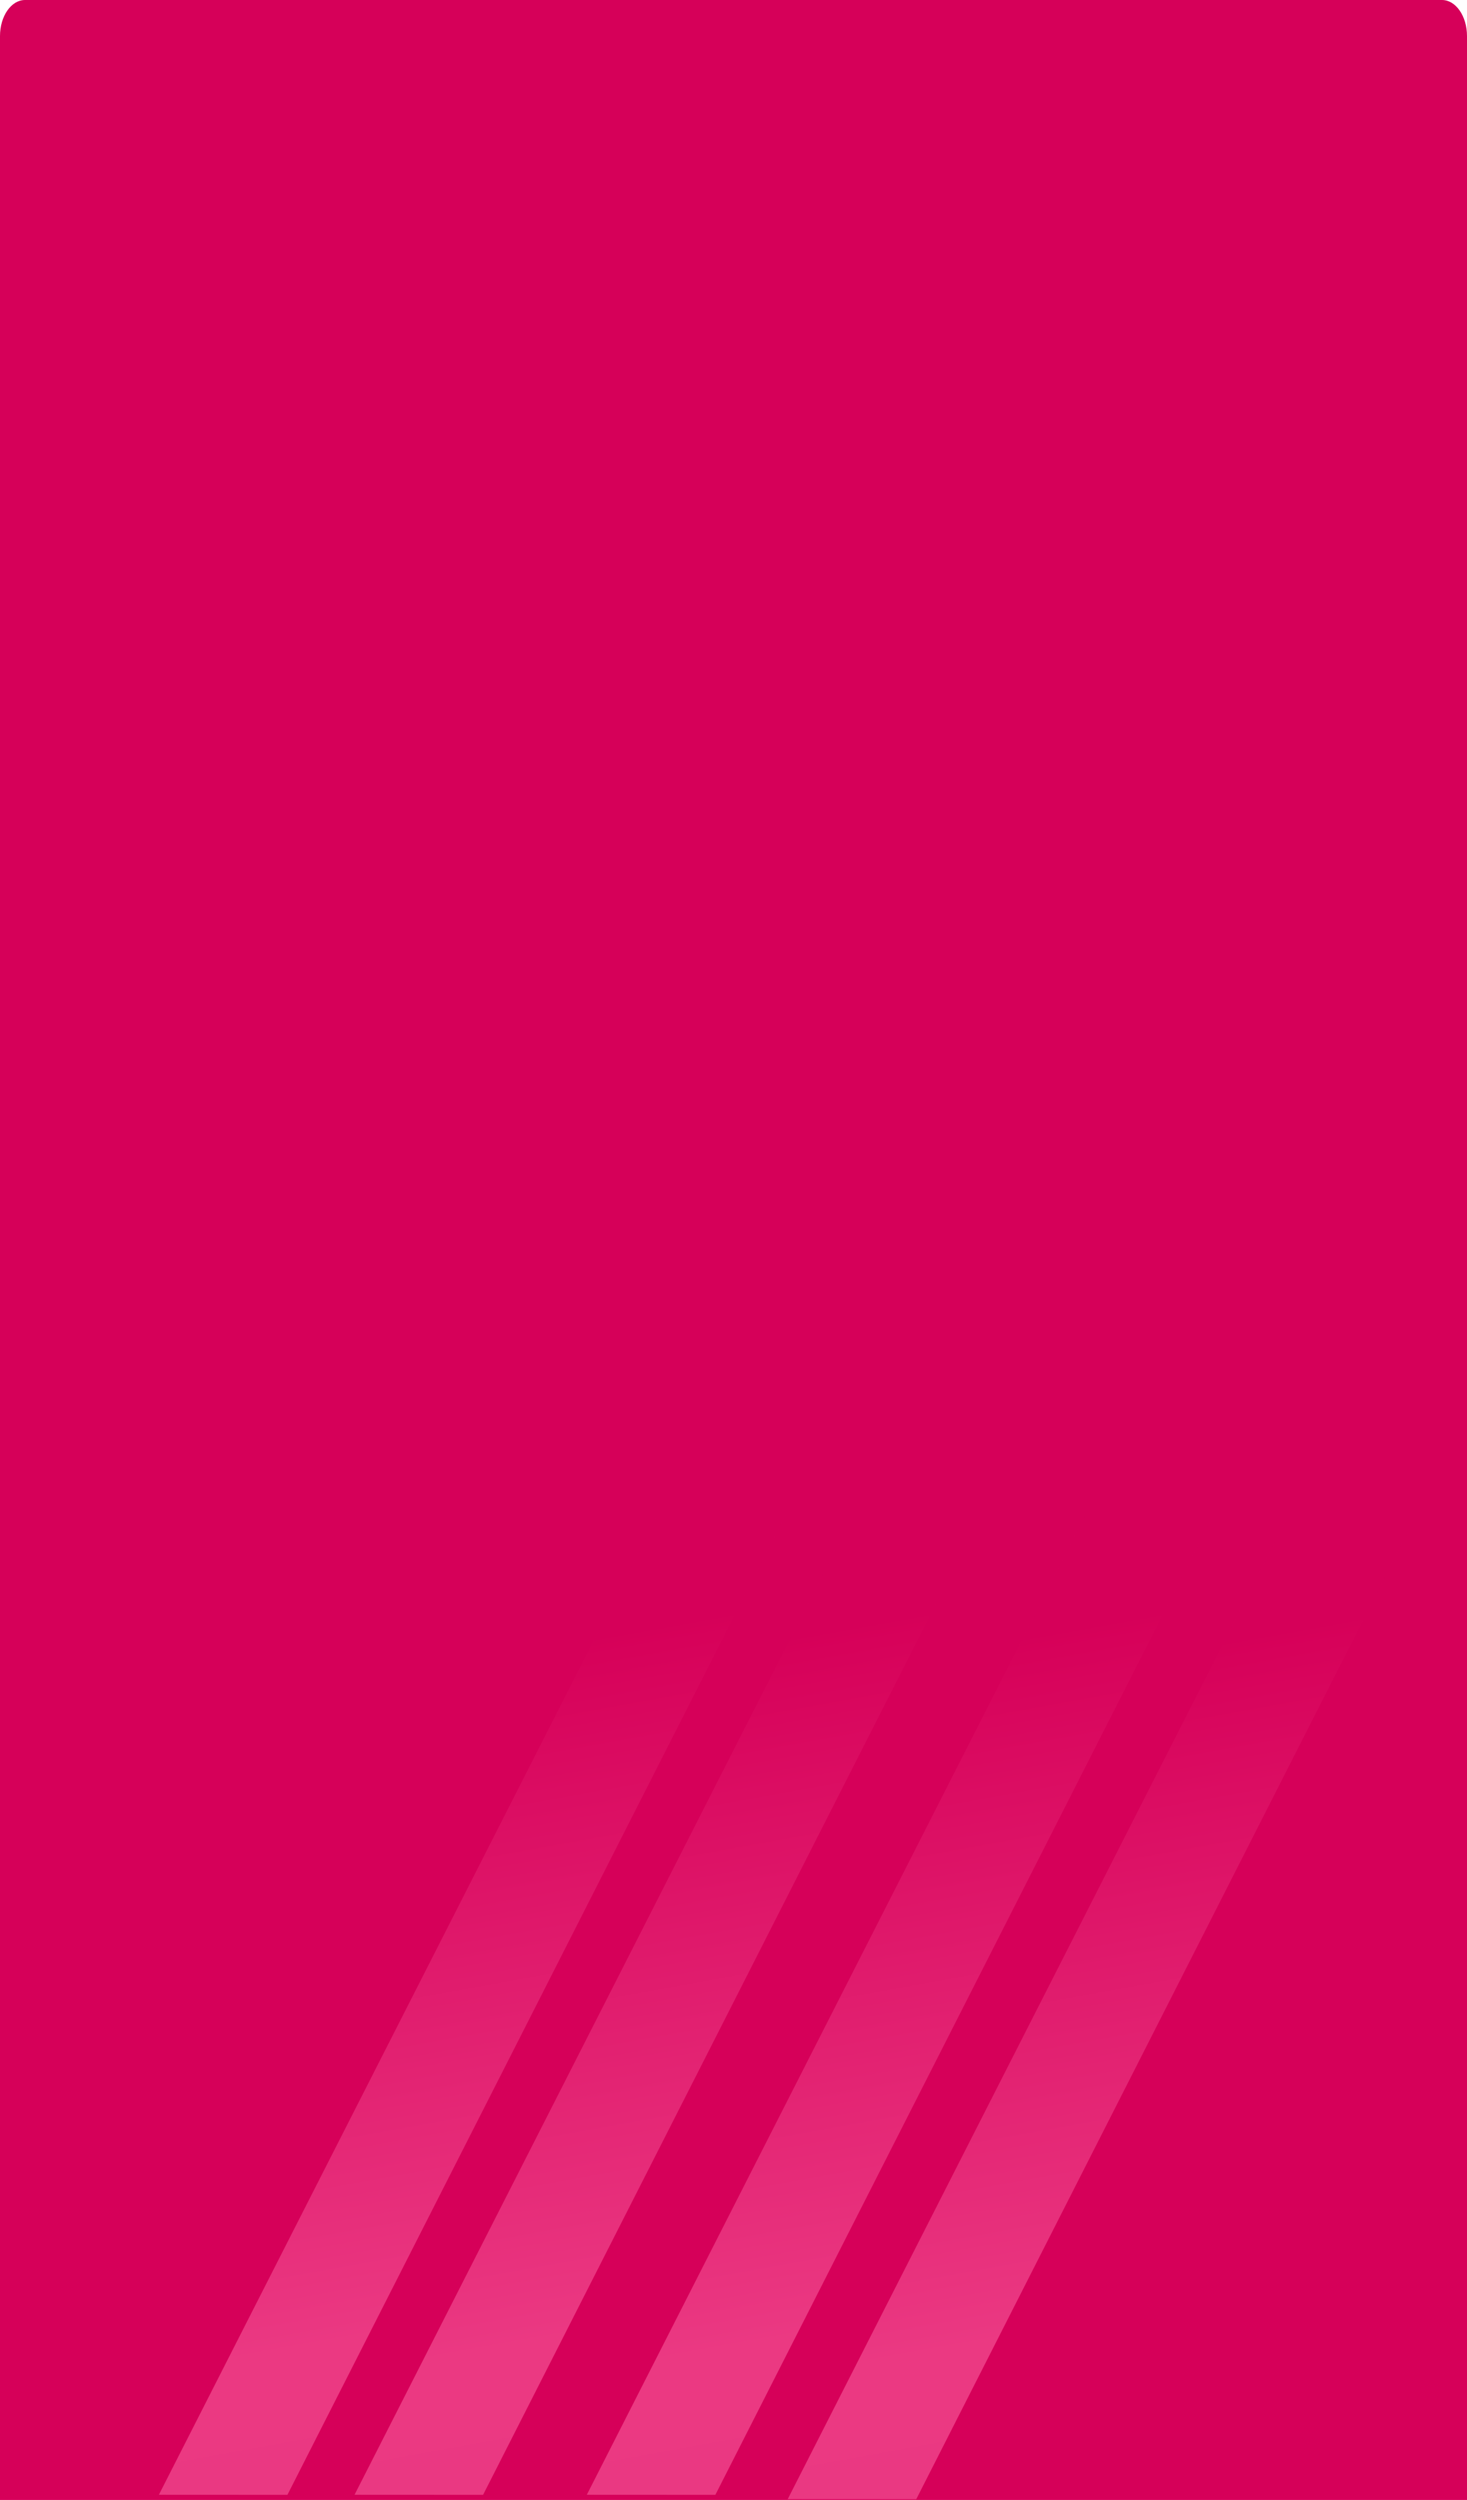 <svg width="277" height="472" viewBox="0 0 277 472" fill="none" xmlns="http://www.w3.org/2000/svg">
<path d="M4.722 0H272.278C274.886 0 277 3.048 277 6.808V472H0V6.808C0 3.048 2.114 0 4.722 0Z" fill="#D60059"/>
<g opacity="0.5">
<path d="M30 471.021L54.271 471.034L148.342 286H124.179L30 471.021Z" fill="url(#paint0_linear)"/>
<path d="M66.944 471.021L91.215 471.034L185.285 286H161.122L66.944 471.021Z" fill="url(#paint1_linear)"/>
<path d="M110.803 471.021L135.074 471.034L229.145 286H204.982L110.803 471.021Z" fill="url(#paint2_linear)"/>
<path d="M148.736 471.848L173.007 471.86L267.078 286.826H242.915L148.736 471.848Z" fill="url(#paint3_linear)"/>
</g>
<defs>
<linearGradient id="paint0_linear" x1="124.238" y1="471.034" x2="95.46" y2="312.273" gradientUnits="userSpaceOnUse">
<stop stop-color="#D60059"/>
<stop offset="0" stop-color="#FF74AE"/>
<stop offset="0.031" stop-color="#FE70AB"/>
<stop offset="0.245" stop-color="#FF71AC"/>
<stop offset="1" stop-color="#D60059"/>
</linearGradient>
<linearGradient id="paint1_linear" x1="161.182" y1="471.034" x2="132.404" y2="312.273" gradientUnits="userSpaceOnUse">
<stop stop-color="#D60059"/>
<stop offset="0" stop-color="#FF74AE"/>
<stop offset="0.031" stop-color="#FE70AB"/>
<stop offset="0.245" stop-color="#FF71AC"/>
<stop offset="1" stop-color="#D60059"/>
</linearGradient>
<linearGradient id="paint2_linear" x1="205.041" y1="471.034" x2="176.263" y2="312.273" gradientUnits="userSpaceOnUse">
<stop stop-color="#D60059"/>
<stop offset="0" stop-color="#FF74AE"/>
<stop offset="0.031" stop-color="#FE70AB"/>
<stop offset="0.245" stop-color="#FF71AC"/>
<stop offset="1" stop-color="#D60059"/>
</linearGradient>
<linearGradient id="paint3_linear" x1="242.974" y1="471.86" x2="214.196" y2="313.099" gradientUnits="userSpaceOnUse">
<stop stop-color="#D60059"/>
<stop offset="0" stop-color="#FF74AE"/>
<stop offset="0.031" stop-color="#FE70AB"/>
<stop offset="0.245" stop-color="#FF71AC"/>
<stop offset="1" stop-color="#D60059"/>
</linearGradient>
</defs>
</svg>
